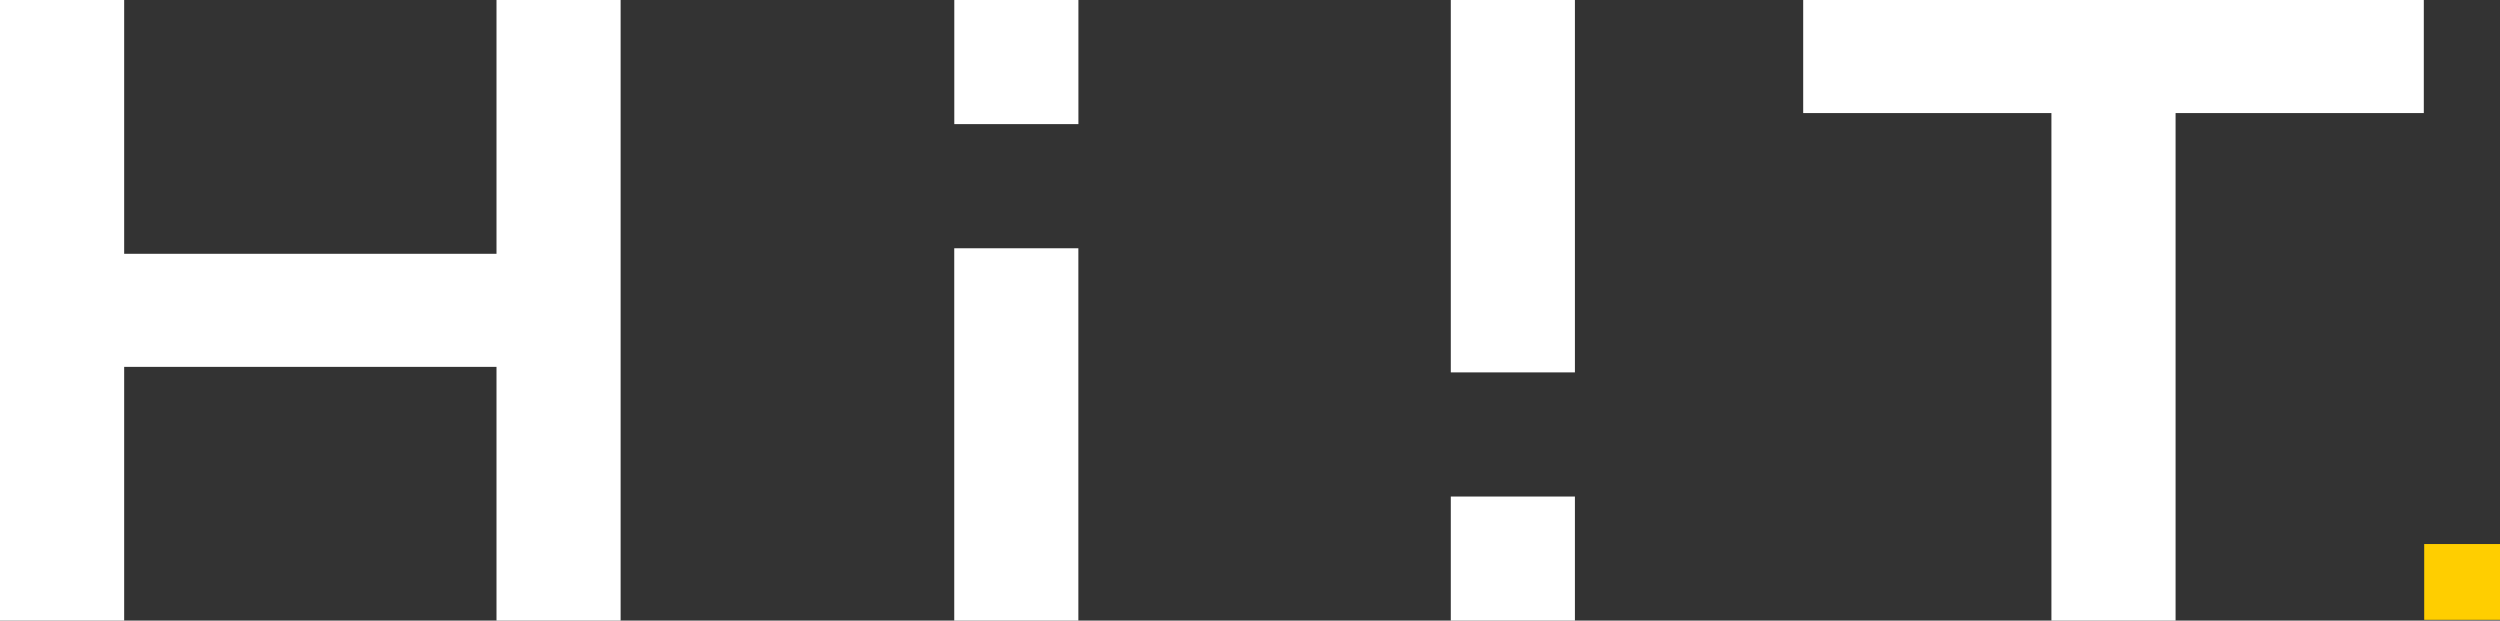 <svg xmlns="http://www.w3.org/2000/svg" id="Capa_2" data-name="Capa 2" viewBox="0 0 504.98 125.36"><rect x="0" y="0" width="504.98" height="125.36" fill="#333333" stroke="none"/><defs><style>      .cls-1 {        fill: #fff;      }      .cls-1, .cls-2 {        stroke-width: 0px;      }      .cls-2 {        fill: #ffce00;      }    </style></defs><g id="Capa_1-2" data-name="Capa 1"><g><g><polygon class="cls-1" points="100.29 51.26 25.08 51.26 25.08 0 0 0 0 125.36 25.08 125.36 25.08 74.1 100.29 74.1 100.29 125.36 125.36 125.36 125.36 0 100.29 0 100.29 51.26"></polygon><g><rect class="cls-1" x="192.75" y="50.15" width="25.07" height="75.22"></rect><rect class="cls-1" x="192.76" width="25.07" height="25.07"></rect><g><rect class="cls-1" x="293.05" width="25.07" height="75.22"></rect><rect class="cls-1" x="293.05" y="100.29" width="25.07" height="25.07"></rect></g></g><polygon class="cls-1" points="489.59 0 364.23 0 364.23 22.84 414.37 22.84 414.37 125.36 439.45 125.36 439.45 22.84 489.59 22.84 489.59 0"></polygon></g><rect class="cls-2" x="489.67" y="109.89" width="15.31" height="15.31"></rect></g></g></svg>